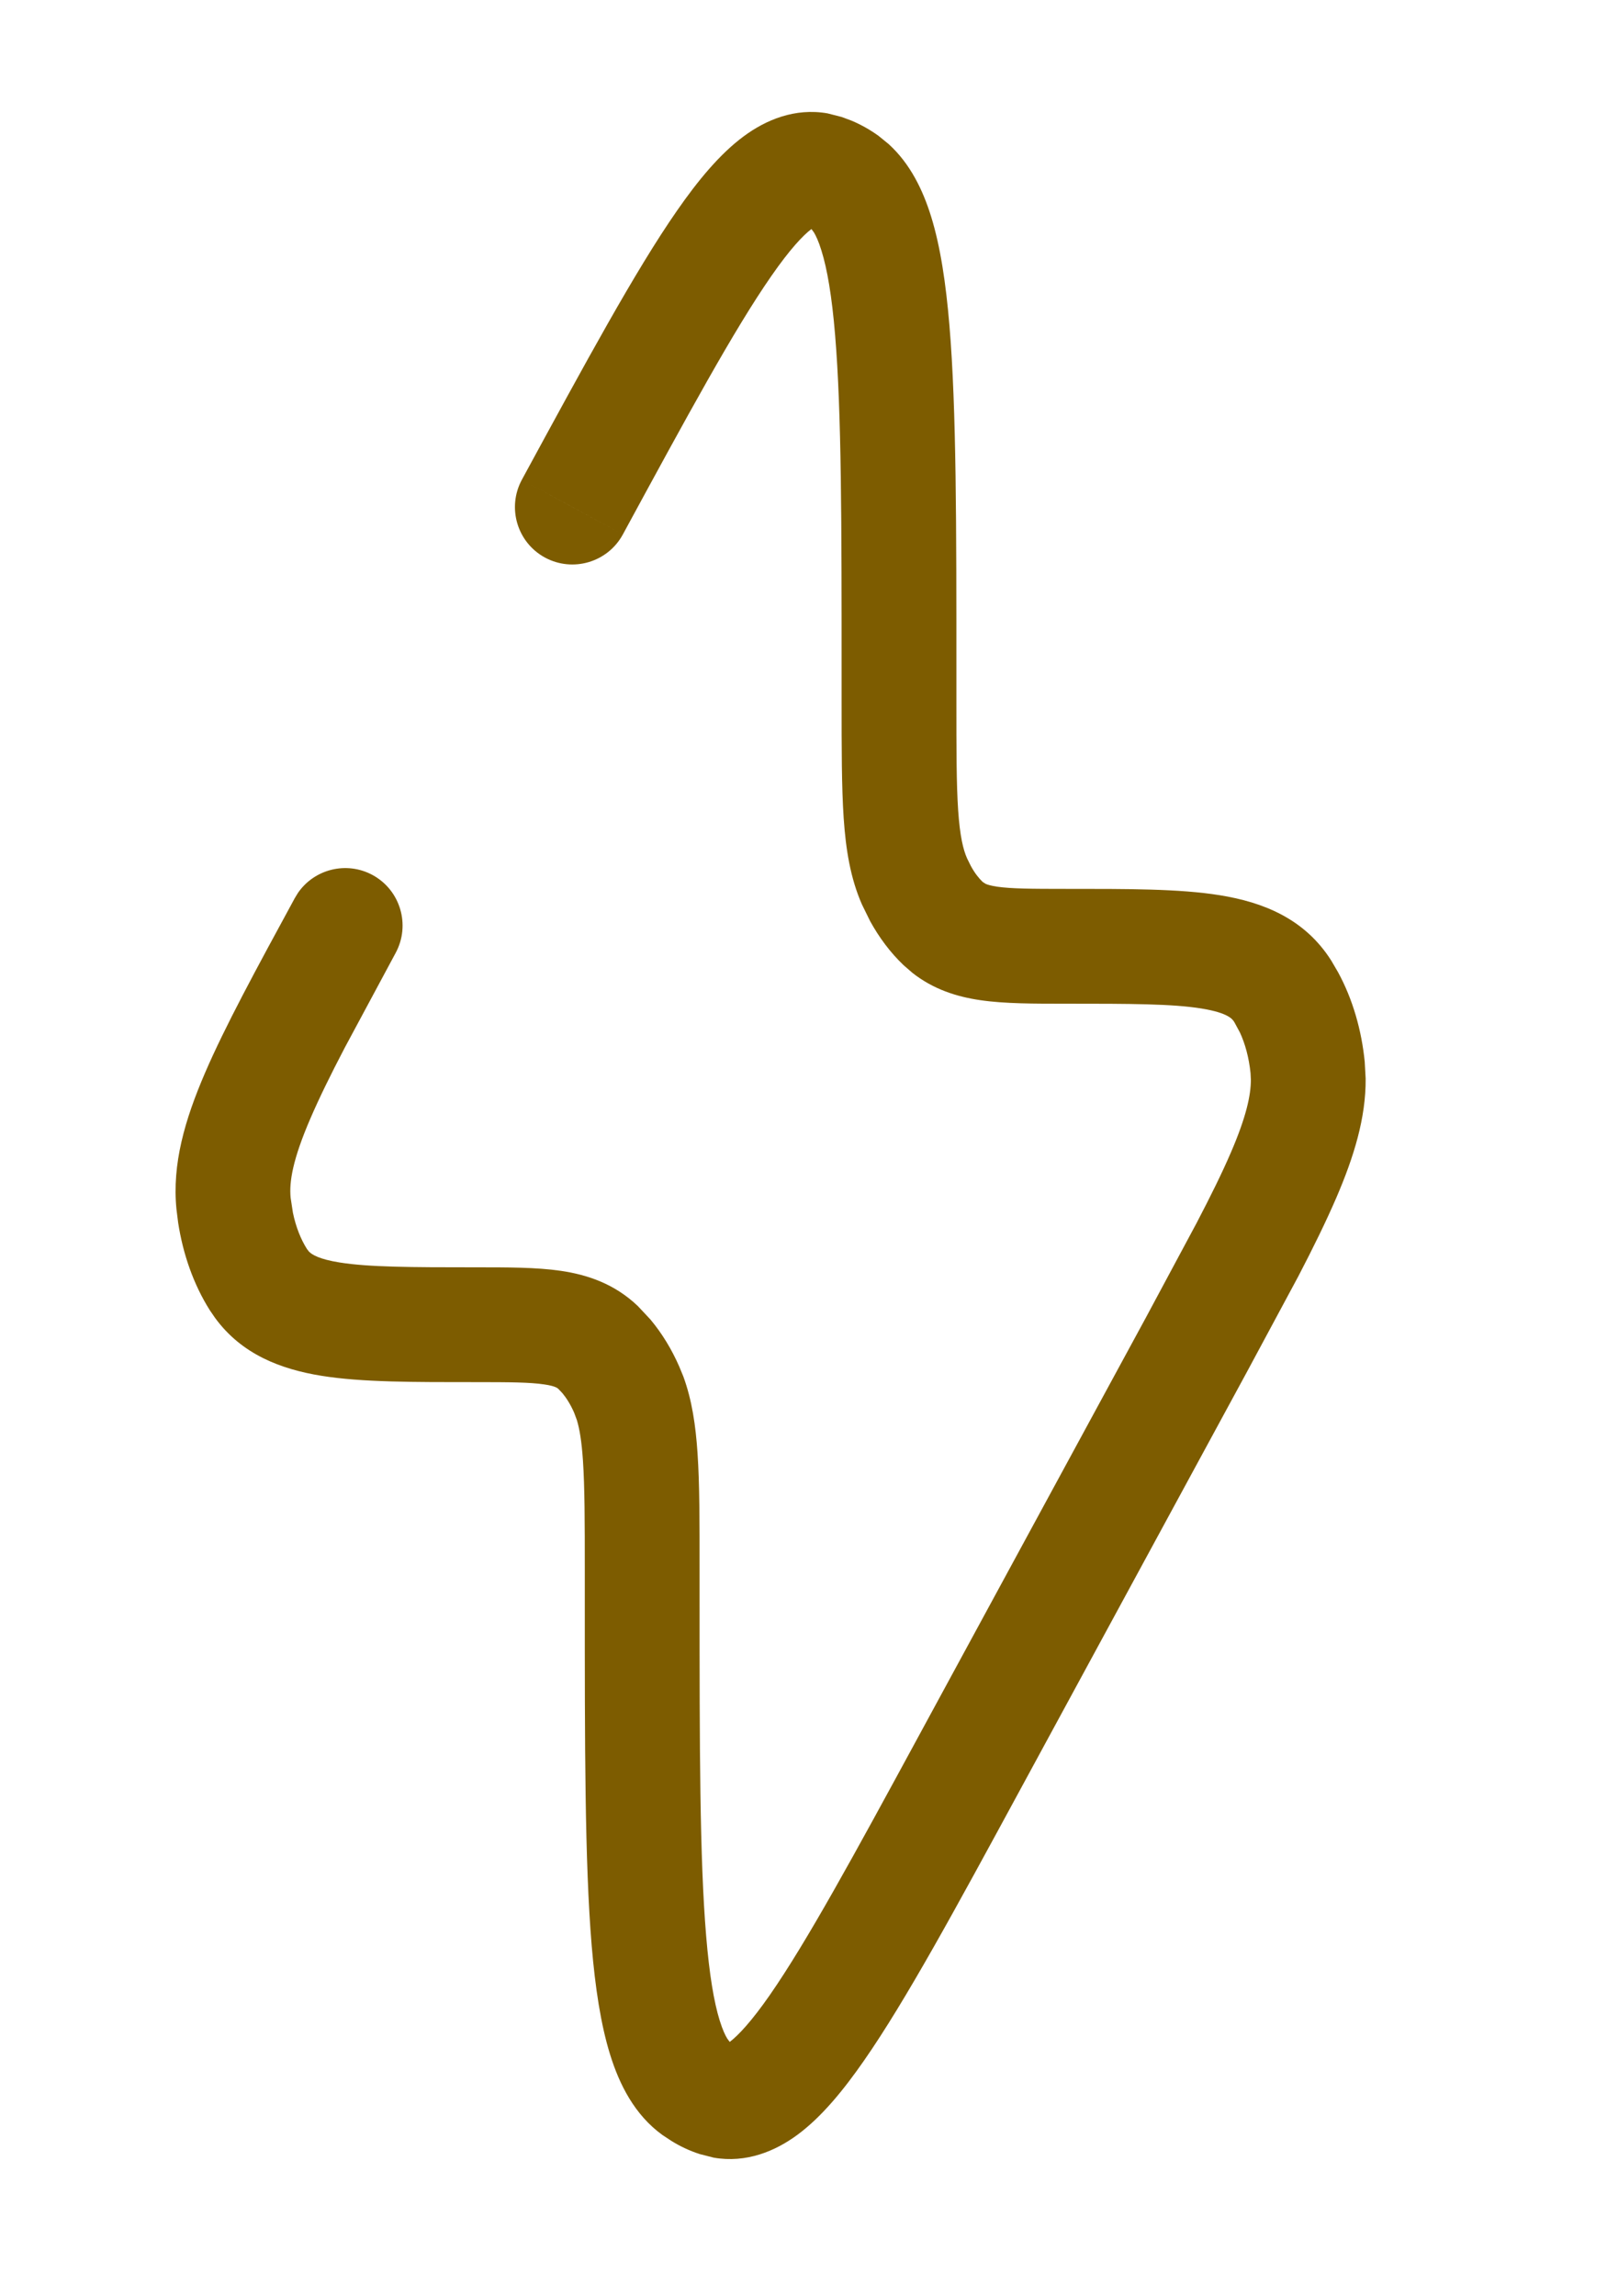 <svg width="21" height="30" viewBox="0 0 21 30" fill="none" xmlns="http://www.w3.org/2000/svg">
<path d="M10.813 1.481L10.998 1.528L11.127 1.576C11.253 1.629 11.373 1.697 11.482 1.776L11.611 1.881C11.896 2.139 12.061 2.486 12.167 2.827C12.29 3.223 12.361 3.705 12.407 4.252C12.499 5.344 12.498 6.867 12.498 8.831V9.152C12.498 9.796 12.498 10.243 12.521 10.586C12.544 10.926 12.587 11.1 12.637 11.213L12.687 11.314C12.737 11.406 12.791 11.474 12.841 11.522L12.88 11.547C12.906 11.559 12.951 11.572 13.028 11.584C13.216 11.611 13.475 11.613 13.928 11.613C14.722 11.613 15.411 11.61 15.941 11.696C16.501 11.786 17.049 11.999 17.398 12.552L17.485 12.701C17.678 13.055 17.793 13.46 17.834 13.872L17.846 14.092C17.85 14.606 17.692 15.115 17.462 15.65C17.33 15.955 17.164 16.295 16.967 16.673L16.288 17.936L13.32 23.403C12.491 24.93 11.837 26.136 11.292 26.919C11.022 27.308 10.737 27.656 10.424 27.888C10.133 28.104 9.753 28.263 9.327 28.189L9.143 28.142C9.011 28.099 8.887 28.041 8.772 27.969L8.658 27.894C8.293 27.631 8.094 27.233 7.973 26.843C7.85 26.447 7.778 25.965 7.732 25.419C7.641 24.326 7.642 22.803 7.642 20.839V20.518C7.642 19.874 7.641 19.427 7.618 19.084C7.601 18.828 7.573 18.667 7.539 18.554L7.503 18.457C7.456 18.349 7.402 18.265 7.351 18.203L7.299 18.148C7.289 18.139 7.266 18.109 7.112 18.087C6.925 18.059 6.665 18.057 6.213 18.057C5.419 18.057 4.73 18.06 4.199 17.974C3.674 17.889 3.16 17.697 2.81 17.217L2.742 17.118C2.528 16.779 2.391 16.383 2.328 15.974L2.306 15.798C2.247 15.209 2.415 14.631 2.678 14.02C2.941 13.409 3.346 12.665 3.852 11.734L3.892 11.668C4.106 11.354 4.528 11.247 4.869 11.432C5.233 11.63 5.367 12.086 5.17 12.45L4.504 13.69C4.319 14.044 4.171 14.346 4.056 14.613C3.826 15.146 3.777 15.44 3.798 15.649L3.828 15.845C3.867 16.033 3.933 16.194 4.01 16.316L4.037 16.351C4.078 16.393 4.172 16.451 4.439 16.494C4.822 16.555 5.366 16.557 6.213 16.557C6.621 16.557 7.008 16.556 7.329 16.603C7.682 16.655 8.031 16.774 8.334 17.062L8.499 17.238C8.653 17.422 8.779 17.631 8.876 17.853L8.93 17.984C9.043 18.293 9.091 18.624 9.115 18.982C9.143 19.388 9.142 19.894 9.142 20.518V20.839C9.142 22.833 9.143 24.279 9.228 25.294C9.27 25.8 9.33 26.156 9.405 26.398C9.444 26.522 9.479 26.594 9.504 26.634L9.536 26.677C9.649 26.591 9.821 26.408 10.061 26.063C10.546 25.364 11.153 24.251 12.002 22.687L14.971 17.22L15.636 15.98C15.821 15.626 15.97 15.324 16.085 15.057C16.286 14.591 16.347 14.307 16.346 14.104L16.342 14.021C16.321 13.817 16.271 13.635 16.203 13.489L16.13 13.354C16.107 13.317 16.056 13.234 15.702 13.176C15.319 13.114 14.775 13.113 13.928 13.113C13.519 13.113 13.132 13.114 12.811 13.067C12.502 13.022 12.196 12.925 11.922 12.709L11.806 12.608C11.632 12.442 11.488 12.247 11.371 12.035L11.264 11.817C11.112 11.471 11.053 11.097 11.025 10.688C10.998 10.282 10.998 9.776 10.998 9.152V8.831C10.998 6.837 10.998 5.391 10.913 4.377C10.871 3.87 10.81 3.514 10.734 3.272C10.696 3.148 10.66 3.076 10.636 3.036L10.604 2.993L10.604 2.992C10.491 3.077 10.319 3.261 10.079 3.607C9.593 4.306 8.988 5.419 8.139 6.983L7.48 6.625L6.82 6.267C7.65 4.74 8.303 3.534 8.848 2.751C9.118 2.362 9.404 2.014 9.717 1.782C10.008 1.566 10.387 1.407 10.813 1.481ZM8.139 6.983C7.941 7.347 7.485 7.481 7.121 7.284C6.757 7.086 6.623 6.631 6.82 6.267L8.139 6.983Z" fill="#7D5C00"/>
</svg>
